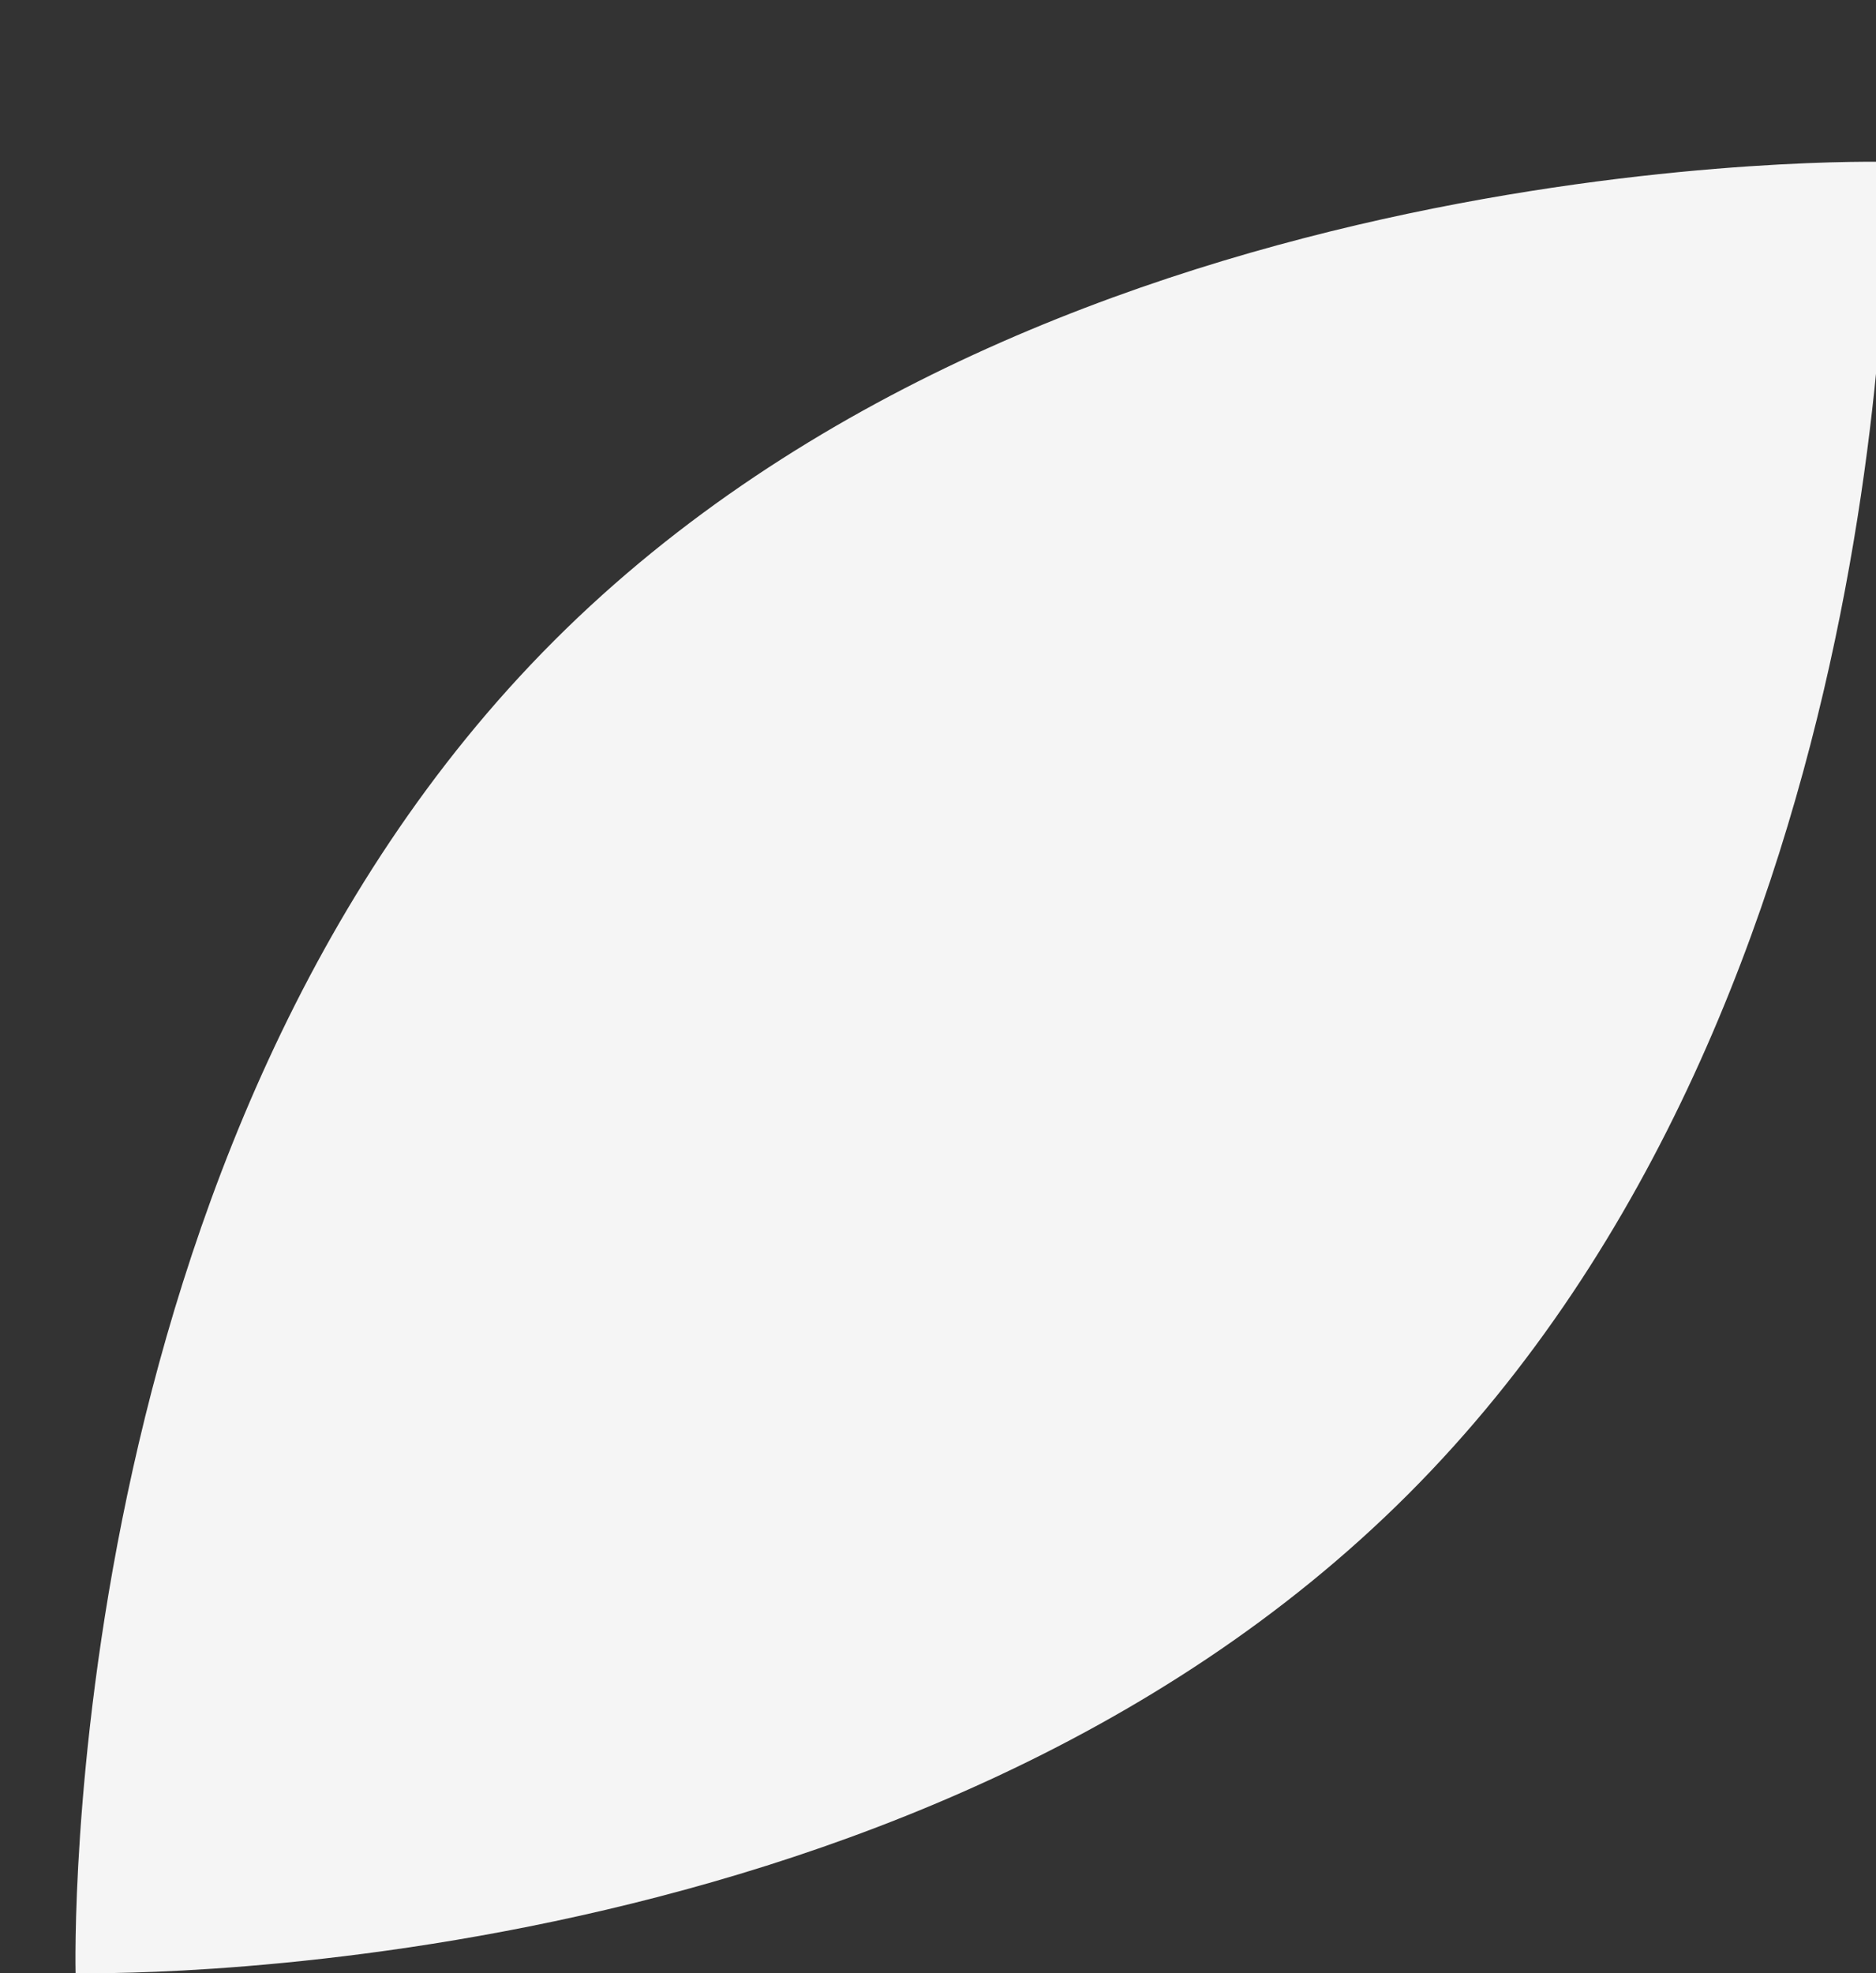 <?xml version="1.0" encoding="UTF-8"?> <svg xmlns="http://www.w3.org/2000/svg" width="174" height="183" viewBox="0 0 174 183" fill="none"><rect x="0" y="0" width="174" height="183" fill="#333333" stroke="none"/> <g clip-path="url(#clip0_496_12483)"> <mask id="mask0_496_12483" style="mask-type:alpha" maskUnits="userSpaceOnUse" x="-190" y="0" width="365" height="375"> <path d="M165 0H-180C-185.523 0 -190 4.477 -190 10V365C-190 370.523 -185.523 375 -180 375H165C170.523 375 175 370.523 175 365V10C175 4.477 170.523 0 165 0Z" fill="#FAFAFA"></path> </mask> <g mask="url(#mask0_496_12483)"> <path d="M174.988 15.012C174.988 15.012 176.979 92.209 130.594 138.594C84.209 184.98 7.012 182.988 7.012 182.988C7.012 182.988 5.021 105.791 51.406 59.406C97.791 13.021 174.988 15.012 174.988 15.012Z" fill="#F5F5F5"></path> </g> </g> <defs> <clipPath id="clip0_496_12483"> <rect width="175" height="183" fill="white"></rect> </clipPath> </defs> </svg> 